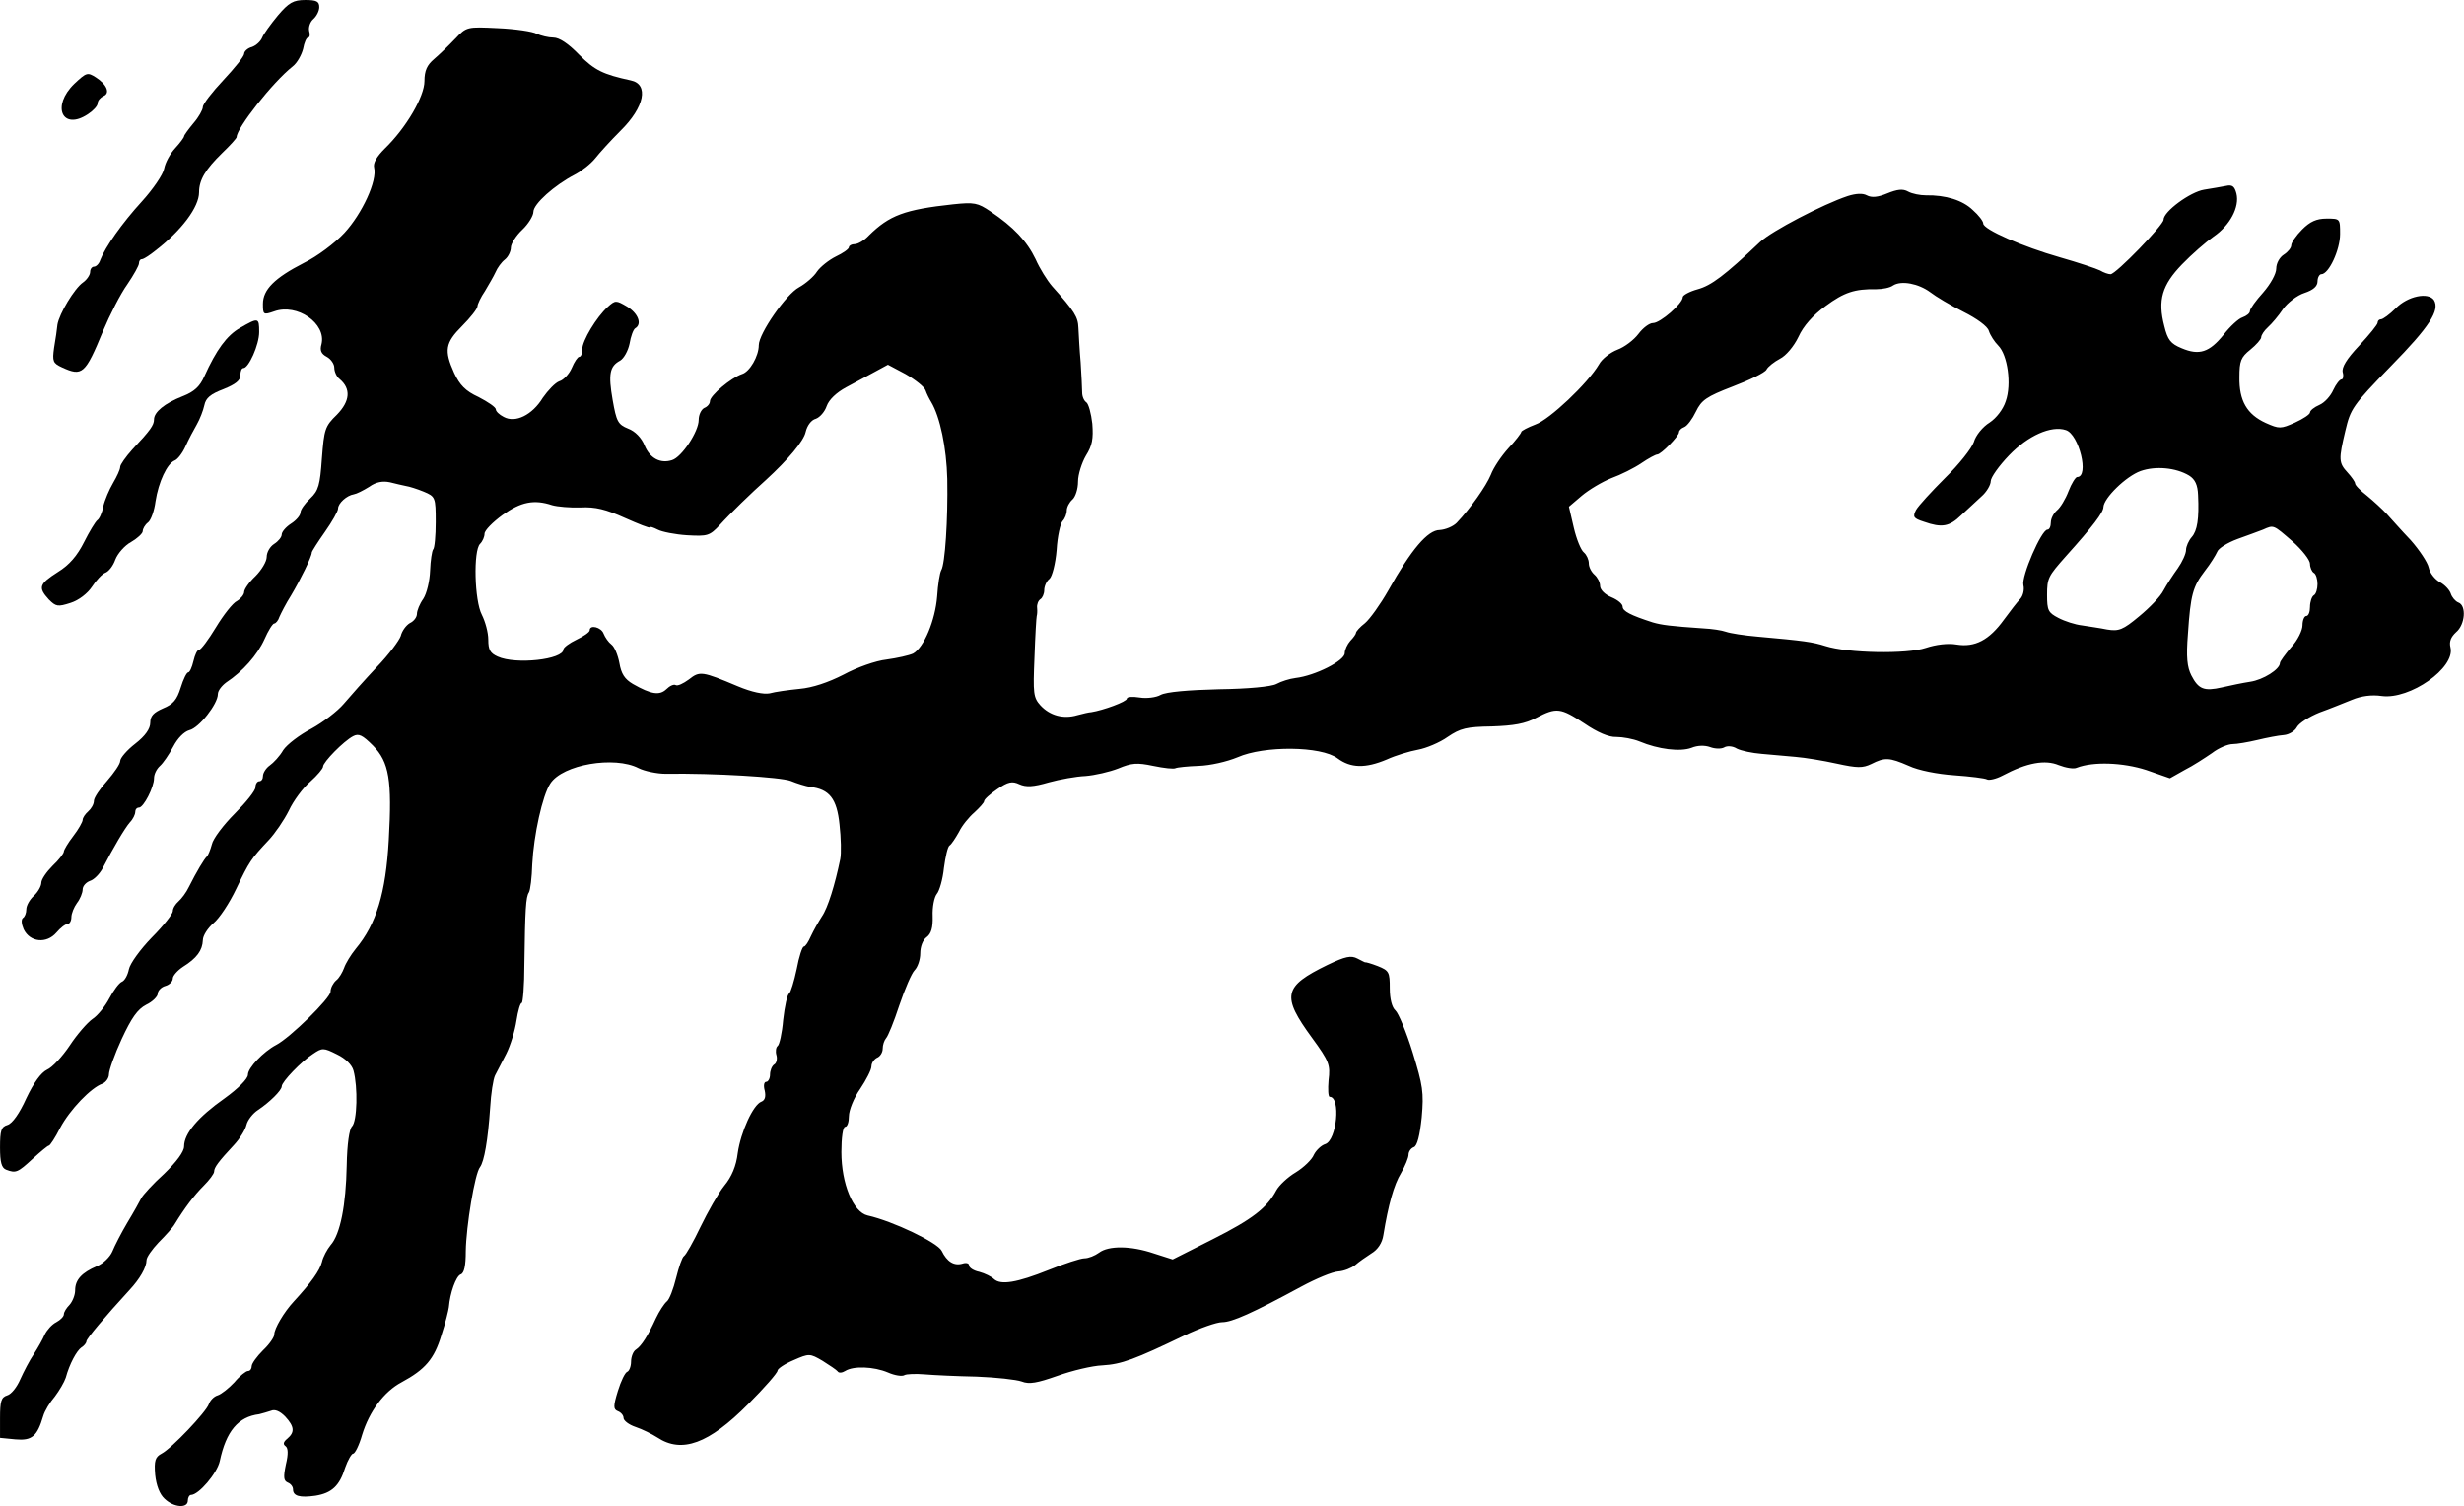 <?xml version="1.0" standalone="no"?>
<!DOCTYPE svg PUBLIC "-//W3C//DTD SVG 20010904//EN"
 "http://www.w3.org/TR/2001/REC-SVG-20010904/DTD/svg10.dtd">
<svg version="1.0" xmlns="http://www.w3.org/2000/svg"
 width="656pt" height="401pt" viewBox="0 0 656 401"
 preserveAspectRatio="xMidYMid meet">
<g transform="translate(0,401) scale(0.1,-0.1)"
fill="#000000" stroke="none">
<path d="M740 3969 c-19 -23 -38 -49 -42 -59 -4 -10 -16 -21 -27 -25 -12 -3
-21 -12 -21 -18 0 -7 -25 -38 -55 -70 -30 -32 -55 -64 -55 -72 0 -7 -11 -27
-25 -43 -14 -17 -25 -32 -25 -35 0 -3 -11 -18 -24 -32 -13 -14 -26 -38 -29
-54 -3 -16 -30 -55 -59 -87 -53 -58 -98 -122 -111 -156 -3 -10 -11 -18 -17
-18 -5 0 -10 -6 -10 -14 0 -8 -9 -21 -19 -28 -23 -16 -63 -83 -68 -112 -1 -11
-5 -39 -9 -62 -5 -36 -3 -41 21 -52 54 -25 62 -18 109 96 18 43 47 100 65 125
17 25 31 50 31 56 0 6 3 11 8 11 4 0 20 10 36 23 70 54 116 116 116 155 0 33
17 61 61 104 22 21 39 40 39 43 0 24 96 146 149 188 12 9 24 31 28 47 3 17 9
30 13 30 5 0 6 8 3 18 -2 10 3 24 11 31 9 8 16 22 16 32 0 15 -7 19 -37 19
-32 0 -44 -7 -73 -41z"/>
<path d="M1212 3907 c-17 -18 -42 -42 -56 -54 -19 -16 -26 -31 -26 -59 0 -41
-49 -125 -106 -180 -21 -21 -31 -38 -28 -50 9 -35 -32 -123 -79 -174 -25 -27
-73 -63 -108 -80 -78 -40 -109 -71 -109 -109 0 -29 1 -30 30 -20 61 22 139
-32 126 -87 -5 -17 -1 -26 14 -34 11 -6 20 -19 20 -29 0 -10 6 -24 14 -30 31
-26 28 -59 -7 -95 -32 -31 -34 -39 -40 -116 -5 -72 -9 -86 -31 -107 -14 -13
-26 -30 -26 -37 0 -8 -11 -21 -25 -30 -14 -9 -25 -22 -25 -29 0 -7 -9 -18 -20
-25 -11 -7 -20 -22 -20 -35 0 -12 -14 -35 -30 -51 -17 -16 -30 -35 -30 -42 0
-7 -9 -18 -19 -24 -11 -5 -36 -37 -56 -70 -20 -33 -40 -60 -45 -60 -5 0 -11
-13 -15 -30 -4 -17 -10 -30 -14 -30 -4 0 -13 -18 -20 -41 -10 -32 -20 -44 -47
-55 -25 -11 -34 -20 -34 -38 0 -16 -13 -35 -40 -56 -22 -17 -40 -38 -40 -46 0
-8 -16 -31 -35 -53 -19 -21 -35 -45 -35 -53 0 -9 -7 -21 -15 -28 -8 -7 -15
-17 -15 -23 0 -5 -11 -25 -25 -43 -14 -18 -25 -37 -25 -41 0 -5 -13 -22 -30
-38 -16 -16 -30 -36 -30 -45 0 -9 -9 -25 -20 -35 -11 -10 -20 -26 -20 -36 0
-10 -4 -20 -9 -23 -5 -4 -4 -16 2 -30 17 -35 61 -39 87 -9 11 13 24 23 30 23
5 0 10 8 10 18 0 10 7 27 15 38 8 10 15 27 15 36 0 9 9 19 20 23 10 3 25 18
33 33 28 54 59 107 73 123 8 8 14 21 14 27 0 7 4 12 10 12 12 0 40 54 40 78 0
11 7 25 16 33 8 7 24 30 35 51 12 23 29 40 43 44 26 6 76 70 76 96 0 9 10 22
22 31 44 29 83 73 102 115 10 23 22 42 26 42 4 0 11 8 14 18 4 9 17 35 31 57
25 42 55 103 55 114 0 3 16 28 35 55 19 27 35 55 35 62 0 14 23 35 42 38 7 1
25 10 41 20 18 13 36 16 55 12 15 -4 34 -8 43 -10 8 -1 30 -8 47 -15 31 -13
32 -15 32 -81 0 -36 -3 -70 -7 -73 -3 -4 -7 -29 -8 -56 -1 -28 -9 -61 -18 -75
-10 -14 -17 -32 -17 -40 0 -9 -8 -20 -19 -25 -10 -6 -21 -21 -24 -34 -4 -12
-32 -50 -64 -83 -32 -34 -71 -78 -88 -98 -16 -19 -55 -49 -86 -66 -31 -16 -65
-42 -75 -57 -9 -16 -26 -34 -36 -41 -10 -7 -18 -20 -18 -28 0 -8 -4 -14 -10
-14 -5 0 -10 -7 -10 -16 0 -9 -25 -40 -55 -70 -30 -30 -58 -67 -61 -82 -4 -15
-10 -29 -13 -32 -7 -6 -28 -41 -48 -81 -7 -15 -20 -32 -28 -39 -8 -7 -15 -18
-15 -26 0 -7 -25 -39 -56 -70 -30 -31 -58 -69 -61 -85 -3 -15 -11 -30 -19 -33
-7 -3 -22 -23 -33 -44 -11 -21 -31 -46 -45 -55 -13 -9 -41 -41 -60 -70 -20
-30 -47 -59 -61 -65 -16 -8 -35 -34 -55 -76 -18 -40 -37 -67 -50 -71 -17 -5
-20 -15 -20 -60 0 -39 4 -54 16 -59 26 -10 31 -8 71 29 21 19 40 35 43 35 3 0
17 21 30 47 26 49 83 108 113 118 9 4 17 15 17 25 0 10 15 53 34 94 26 56 42
79 65 91 17 8 31 22 31 30 0 7 9 17 20 20 11 3 20 12 20 20 0 7 12 21 27 31
37 23 52 44 53 71 0 12 13 32 28 45 16 13 43 54 61 92 35 73 39 79 86 129 17
18 41 53 54 79 12 26 38 61 57 77 19 17 34 35 34 40 0 12 55 68 80 81 15 8 25
3 53 -25 43 -44 51 -92 42 -251 -8 -142 -33 -224 -88 -290 -13 -16 -27 -39
-31 -51 -4 -11 -13 -27 -21 -33 -8 -7 -15 -20 -15 -30 0 -17 -108 -123 -145
-142 -34 -18 -75 -61 -75 -79 0 -11 -26 -37 -62 -63 -71 -50 -108 -94 -108
-128 0 -14 -20 -41 -53 -73 -30 -27 -57 -57 -61 -65 -4 -8 -20 -37 -37 -65
-16 -27 -34 -62 -40 -77 -6 -14 -24 -32 -41 -39 -40 -17 -58 -36 -58 -64 0
-13 -7 -30 -15 -39 -8 -8 -15 -19 -15 -25 0 -6 -9 -15 -20 -21 -12 -6 -25 -21
-31 -33 -5 -12 -18 -35 -29 -52 -11 -16 -27 -47 -36 -67 -9 -21 -24 -40 -35
-43 -16 -5 -19 -16 -19 -60 l0 -53 41 -4 c44 -4 58 8 74 62 4 14 18 37 31 52
12 16 25 38 29 50 10 37 29 72 42 81 7 4 13 12 13 16 0 7 49 65 115 137 27 29
45 60 45 79 0 8 15 29 32 47 18 18 38 40 43 49 27 44 52 77 77 102 15 15 28
32 28 38 0 11 12 27 53 71 15 16 30 40 33 53 3 13 17 31 31 40 30 20 63 52 63
63 0 12 53 67 83 86 25 17 28 17 64 -1 23 -11 40 -28 44 -43 12 -44 10 -135
-4 -149 -7 -7 -13 -46 -14 -104 -2 -105 -17 -183 -43 -212 -9 -11 -20 -31 -23
-45 -6 -23 -29 -55 -75 -105 -26 -28 -52 -72 -52 -88 0 -7 -13 -26 -30 -42
-16 -16 -30 -35 -30 -42 0 -7 -4 -13 -10 -13 -5 0 -22 -13 -36 -30 -15 -16
-35 -32 -45 -35 -10 -3 -20 -14 -23 -23 -7 -21 -99 -118 -126 -132 -17 -9 -20
-19 -17 -56 3 -29 12 -52 25 -64 25 -24 62 -26 62 -5 0 8 4 15 8 15 21 0 70
58 77 90 17 80 49 118 105 125 8 2 22 6 31 9 11 5 24 -1 38 -15 25 -27 26 -42
6 -59 -11 -9 -12 -15 -5 -20 7 -5 8 -20 1 -49 -7 -34 -6 -43 5 -48 8 -3 14
-11 14 -18 0 -18 18 -23 60 -17 43 7 64 26 79 75 7 20 17 37 21 37 5 0 16 22
24 50 19 62 58 115 105 140 63 34 87 62 106 125 11 33 19 67 20 75 3 38 19 82
31 87 10 3 14 24 14 62 1 66 24 207 38 224 11 15 21 71 27 159 2 36 8 75 13
85 5 10 19 36 30 58 11 22 23 61 27 88 4 26 10 47 14 47 3 0 7 46 7 103 2 147
4 179 12 191 4 6 8 40 9 75 4 78 27 183 48 215 33 51 171 74 235 41 16 -8 49
-15 72 -15 129 2 307 -9 333 -19 17 -7 40 -14 52 -16 51 -6 71 -31 78 -100 4
-35 5 -77 2 -92 -14 -68 -33 -130 -49 -153 -9 -14 -22 -37 -29 -52 -7 -16 -15
-28 -19 -28 -4 0 -13 -27 -19 -60 -7 -33 -16 -62 -20 -65 -5 -2 -12 -34 -16
-70 -3 -36 -10 -67 -15 -70 -4 -3 -6 -14 -3 -24 3 -10 0 -22 -6 -25 -6 -4 -11
-16 -11 -27 0 -10 -5 -19 -10 -19 -6 0 -8 -10 -4 -24 3 -15 1 -25 -9 -29 -22
-8 -55 -81 -63 -137 -4 -34 -16 -63 -36 -87 -16 -20 -44 -70 -63 -109 -19 -40
-39 -75 -44 -78 -5 -3 -14 -30 -21 -58 -7 -29 -18 -58 -25 -63 -7 -6 -20 -26
-29 -45 -21 -46 -38 -73 -53 -83 -7 -4 -13 -19 -13 -32 0 -13 -5 -25 -10 -27
-6 -2 -17 -25 -25 -51 -13 -42 -12 -49 0 -54 8 -3 15 -11 15 -18 0 -7 14 -18
32 -24 18 -6 44 -19 58 -28 65 -43 137 -17 242 89 43 43 78 83 78 89 0 5 19
18 43 28 41 18 43 18 77 -2 19 -12 37 -24 40 -28 3 -5 12 -4 20 1 22 14 76 12
114 -4 18 -8 38 -11 44 -7 5 3 30 4 54 2 23 -2 86 -5 138 -6 52 -2 106 -8 120
-13 20 -8 41 -4 95 15 39 14 93 27 120 28 51 3 86 16 219 80 40 19 85 35 100
35 26 0 80 24 211 95 39 21 82 39 98 40 15 1 35 9 45 17 9 8 29 22 43 31 17
10 29 28 32 49 13 80 28 134 47 165 11 19 20 41 20 49 0 8 6 17 14 20 9 3 16
31 21 79 6 67 3 85 -24 173 -17 55 -38 105 -46 112 -9 8 -15 30 -15 59 0 43
-2 47 -32 59 -18 7 -33 11 -33 10 0 -1 -9 4 -21 10 -17 9 -32 6 -80 -17 -117
-57 -123 -82 -41 -194 46 -63 49 -72 44 -113 -2 -24 -1 -44 3 -44 30 0 19
-116 -12 -126 -10 -3 -24 -16 -30 -28 -5 -13 -27 -34 -48 -47 -22 -13 -45 -35
-52 -48 -25 -47 -64 -77 -169 -130 l-107 -54 -50 16 c-62 21 -121 21 -146 2
-11 -8 -28 -15 -39 -15 -10 0 -53 -14 -95 -31 -85 -34 -128 -41 -146 -24 -6 6
-24 15 -39 19 -15 3 -27 11 -27 17 0 6 -8 8 -17 5 -23 -7 -42 5 -56 34 -11 22
-130 79 -197 94 -39 9 -70 85 -70 169 0 38 4 67 10 67 6 0 10 13 10 28 0 16
13 49 30 73 16 24 30 51 30 60 0 9 7 19 15 23 8 3 15 14 15 24 0 10 4 22 9 28
5 5 21 44 35 87 15 44 33 86 41 94 8 8 15 28 15 45 0 18 7 36 17 43 12 9 17
25 16 56 -1 24 4 50 11 59 7 8 16 39 19 69 4 30 10 57 15 60 5 3 16 20 25 36
8 17 27 40 41 52 14 13 26 26 26 30 0 5 16 19 35 32 29 20 40 22 59 13 18 -8
37 -7 78 5 29 8 73 16 98 17 25 2 64 11 87 20 36 15 50 16 93 7 29 -6 55 -9
60 -6 4 2 32 5 61 6 31 1 75 11 104 23 70 31 222 30 266 -3 35 -26 74 -27 131
-3 24 11 61 22 83 26 22 4 58 19 79 34 34 23 50 27 118 28 58 2 88 7 118 23
54 28 64 27 128 -15 35 -24 66 -37 85 -36 17 0 45 -5 62 -12 50 -21 108 -28
138 -17 17 7 36 7 50 2 13 -5 30 -5 37 -1 8 5 23 4 34 -3 12 -6 41 -12 66 -14
25 -2 65 -6 90 -8 25 -2 74 -10 110 -18 55 -12 69 -12 92 -1 36 18 47 18 100
-5 25 -12 77 -22 121 -25 43 -3 82 -8 87 -11 5 -3 24 1 41 10 66 35 114 43
150 28 18 -7 40 -11 48 -7 44 17 123 14 185 -6 l63 -22 39 22 c22 11 54 32 73
45 18 14 43 24 55 24 11 0 41 5 66 11 25 6 56 12 70 13 14 1 30 11 35 21 6 11
33 28 60 39 28 10 67 26 87 34 24 10 52 14 79 10 75 -10 196 75 183 129 -4 16
1 28 15 41 24 20 28 71 6 79 -8 3 -17 14 -20 23 -3 10 -16 24 -29 31 -13 7
-27 24 -30 39 -3 14 -25 47 -48 73 -24 25 -52 57 -64 70 -11 12 -35 34 -52 48
-18 14 -32 28 -32 33 0 4 -9 17 -20 29 -24 26 -24 35 -6 111 14 59 19 67 121
172 104 106 131 149 115 176 -15 22 -70 11 -102 -22 -16 -16 -34 -29 -39 -29
-5 0 -9 -4 -9 -9 0 -5 -22 -32 -49 -61 -34 -36 -47 -58 -44 -71 3 -10 1 -19
-3 -19 -5 0 -15 -13 -22 -28 -7 -16 -23 -34 -37 -40 -14 -6 -25 -15 -25 -20 0
-5 -18 -17 -40 -27 -38 -17 -42 -17 -78 -1 -50 23 -71 59 -70 122 0 43 4 53
29 73 16 13 29 28 29 33 0 6 8 18 18 27 10 9 28 30 40 48 12 17 38 37 57 43
24 8 35 18 35 31 0 10 5 19 10 19 20 0 50 65 50 107 0 41 0 41 -36 41 -27 0
-44 -8 -65 -29 -16 -16 -29 -35 -29 -42 0 -7 -9 -18 -20 -25 -11 -7 -20 -23
-20 -37 0 -14 -15 -41 -35 -64 -19 -21 -35 -43 -35 -49 0 -6 -9 -13 -20 -17
-10 -3 -33 -24 -50 -46 -38 -47 -65 -56 -112 -36 -29 12 -37 22 -46 59 -18 69
-6 109 47 164 26 27 64 60 84 74 44 30 70 79 61 115 -5 19 -11 24 -28 20 -11
-2 -38 -7 -58 -10 -37 -6 -108 -58 -108 -80 0 -14 -127 -145 -141 -145 -6 0
-18 4 -28 10 -10 5 -58 21 -107 35 -98 28 -204 74 -204 90 0 6 -12 22 -28 36
-27 26 -72 40 -125 39 -15 0 -36 4 -47 10 -14 8 -29 6 -56 -5 -24 -10 -41 -12
-54 -5 -11 6 -29 5 -51 -2 -66 -22 -202 -93 -233 -122 -95 -90 -130 -116 -166
-126 -22 -6 -40 -16 -40 -21 0 -17 -60 -69 -79 -69 -10 0 -27 -13 -39 -29 -12
-16 -37 -35 -56 -42 -18 -7 -41 -24 -49 -39 -30 -51 -132 -147 -169 -160 -21
-8 -38 -17 -38 -20 0 -3 -15 -23 -34 -43 -19 -21 -40 -52 -47 -71 -13 -31 -54
-89 -91 -128 -10 -10 -30 -18 -45 -19 -32 0 -76 -52 -137 -161 -21 -37 -49
-76 -62 -87 -13 -10 -24 -22 -24 -26 0 -3 -7 -13 -15 -21 -8 -9 -15 -24 -15
-33 0 -20 -79 -60 -131 -66 -16 -2 -38 -9 -51 -16 -13 -7 -75 -13 -153 -14
-81 -2 -140 -7 -155 -15 -12 -7 -38 -10 -56 -7 -19 3 -34 2 -34 -3 0 -8 -63
-31 -95 -36 -5 0 -22 -4 -37 -8 -37 -11 -73 -1 -98 26 -19 21 -20 32 -16 128
2 58 5 107 6 110 1 3 2 12 1 22 -1 9 3 19 9 23 5 3 10 14 10 24 0 10 6 24 14
30 7 6 16 40 19 77 2 36 10 71 16 77 6 6 11 19 11 28 0 9 7 22 15 29 8 7 15
28 15 48 0 19 10 50 21 69 17 27 20 45 17 85 -3 27 -10 53 -16 57 -6 4 -11 15
-11 26 0 11 -2 47 -4 80 -3 33 -5 74 -6 92 -1 29 -10 44 -70 111 -13 15 -33
47 -44 72 -23 48 -59 86 -120 127 -34 23 -43 25 -100 19 -129 -14 -169 -29
-224 -83 -12 -13 -29 -23 -38 -23 -8 0 -15 -4 -15 -8 0 -5 -16 -16 -35 -25
-18 -9 -41 -27 -50 -40 -8 -13 -30 -32 -48 -42 -34 -18 -107 -123 -107 -154 0
-29 -24 -71 -45 -77 -29 -10 -85 -57 -85 -72 0 -7 -7 -15 -15 -18 -8 -4 -15
-18 -15 -32 0 -31 -45 -99 -71 -107 -31 -10 -59 5 -73 39 -8 20 -25 38 -44 45
-27 11 -31 19 -41 76 -12 69 -8 90 20 105 10 6 21 26 25 45 3 19 10 38 15 41
19 11 8 40 -22 58 -29 17 -31 17 -51 -1 -30 -27 -68 -90 -68 -113 0 -11 -3
-20 -8 -20 -4 0 -13 -13 -20 -30 -7 -16 -22 -32 -33 -35 -11 -4 -30 -24 -44
-44 -28 -46 -73 -68 -104 -51 -12 6 -21 15 -21 20 0 6 -21 20 -46 33 -35 16
-50 32 -65 64 -27 60 -24 80 21 125 22 22 40 45 41 52 0 6 9 25 20 41 10 17
23 39 28 50 5 12 16 27 25 34 9 7 16 22 16 32 0 10 14 32 30 47 17 16 30 38
30 48 0 21 56 71 110 99 19 10 43 29 55 44 11 14 41 47 67 73 64 63 76 124 27
134 -74 16 -96 27 -137 68 -29 30 -53 46 -69 46 -13 0 -33 5 -44 10 -10 6 -57
13 -103 15 -83 4 -84 4 -114 -28z m3927 -675 c14 -11 54 -35 88 -52 36 -18 65
-39 68 -51 4 -12 15 -29 25 -39 25 -25 36 -103 20 -148 -7 -22 -25 -45 -43
-57 -18 -11 -37 -34 -42 -52 -6 -17 -40 -60 -77 -96 -36 -36 -71 -74 -77 -85
-9 -18 -7 -22 21 -31 48 -17 68 -13 99 17 16 15 40 37 54 50 14 12 25 31 25
41 0 10 22 41 49 69 50 52 112 80 151 67 35 -11 63 -125 30 -125 -4 0 -15 -17
-23 -38 -8 -21 -22 -44 -31 -51 -9 -8 -16 -22 -16 -32 0 -11 -4 -19 -9 -19
-16 0 -70 -125 -64 -148 3 -12 -1 -28 -8 -36 -8 -8 -27 -33 -44 -56 -39 -54
-77 -74 -126 -66 -23 4 -55 0 -82 -9 -50 -17 -208 -14 -267 5 -35 11 -57 14
-180 25 -36 3 -74 9 -85 13 -11 4 -38 8 -60 9 -88 6 -111 9 -135 16 -59 19
-80 30 -80 42 0 7 -13 18 -30 25 -17 7 -30 20 -30 30 0 10 -7 23 -15 30 -8 7
-15 20 -15 30 0 10 -6 23 -13 29 -8 6 -20 36 -27 66 l-13 56 34 29 c19 16 54
37 79 47 25 9 61 27 80 40 19 13 38 23 42 23 10 0 58 49 58 59 0 5 6 11 14 14
8 3 22 22 31 41 15 31 28 40 98 67 45 17 86 37 90 45 4 8 21 21 36 29 16 8 37
33 49 58 13 29 39 58 72 82 50 37 78 46 135 45 17 0 37 4 45 10 22 14 68 5 99
-18z m-2675 -261 c3 -9 10 -23 15 -31 24 -40 41 -123 43 -205 2 -109 -6 -227
-16 -243 -4 -7 -9 -38 -11 -70 -5 -63 -35 -136 -64 -152 -11 -5 -42 -12 -71
-16 -28 -3 -79 -21 -114 -40 -41 -21 -83 -35 -117 -38 -30 -3 -66 -8 -80 -12
-16 -3 -47 3 -85 19 -95 40 -101 41 -130 18 -15 -11 -30 -18 -35 -15 -5 3 -16
-2 -25 -11 -18 -17 -40 -14 -89 14 -22 13 -31 27 -36 56 -4 21 -13 43 -21 49
-8 6 -17 19 -21 29 -6 17 -37 25 -37 9 0 -5 -16 -16 -35 -25 -19 -9 -35 -21
-35 -26 0 -27 -127 -41 -175 -19 -20 9 -25 18 -25 45 0 19 -8 48 -17 66 -20
38 -23 171 -5 189 7 7 12 19 12 27 0 9 22 31 48 50 49 35 84 42 132 26 14 -4
48 -7 76 -6 39 2 67 -5 118 -28 36 -16 66 -28 66 -25 0 3 9 0 21 -6 11 -6 47
-13 78 -15 55 -3 60 -2 88 28 26 29 85 86 122 119 59 54 101 104 106 128 4 17
15 32 27 35 11 4 24 19 29 34 6 17 26 36 52 50 23 12 57 31 76 41 l35 19 47
-25 c26 -15 50 -34 53 -43z m3364 -227 c16 -10 23 -25 24 -52 3 -63 -2 -95
-17 -112 -8 -9 -15 -25 -15 -34 0 -10 -10 -32 -22 -49 -13 -18 -30 -44 -38
-59 -8 -16 -37 -46 -65 -69 -43 -36 -54 -40 -85 -35 -19 4 -49 8 -67 11 -18 2
-46 11 -63 20 -27 14 -30 20 -30 61 0 45 3 50 50 103 72 80 100 117 100 131 1
24 60 82 99 96 40 14 94 9 129 -12z m275 -175 c26 -23 47 -50 47 -60 0 -10 5
-21 10 -24 6 -3 10 -17 10 -30 0 -13 -4 -27 -10 -30 -5 -3 -10 -17 -10 -31 0
-13 -4 -24 -10 -24 -5 0 -10 -11 -10 -25 0 -13 -13 -40 -30 -58 -16 -19 -30
-38 -30 -42 0 -17 -45 -45 -79 -50 -20 -3 -53 -10 -75 -15 -48 -11 -63 -5 -82
32 -11 22 -14 48 -9 110 7 105 13 126 45 168 15 19 29 42 33 51 3 9 27 24 54
34 26 9 57 21 68 25 29 13 27 13 78 -31z"/>
<path d="M198 3787 c-62 -60 -32 -126 36 -81 14 9 26 22 26 29 0 7 7 15 15 19
19 7 10 31 -20 50 -22 14 -25 13 -57 -17z"/>
<path d="M639 3137 c-35 -20 -63 -58 -95 -129 -12 -27 -27 -41 -58 -53 -48
-19 -76 -42 -76 -62 0 -15 -10 -29 -58 -80 -17 -19 -32 -40 -32 -46 0 -7 -9
-26 -19 -43 -10 -17 -22 -45 -26 -62 -3 -18 -11 -34 -16 -37 -5 -4 -21 -30
-35 -58 -18 -36 -39 -61 -70 -80 -50 -32 -53 -41 -24 -73 19 -19 24 -20 58 -9
22 7 45 25 57 43 11 17 27 34 35 37 9 3 21 18 27 35 6 16 25 38 42 47 17 10
31 23 31 29 0 6 6 17 14 23 8 6 17 32 20 56 8 52 31 101 51 109 8 3 21 20 29
38 8 18 22 44 30 58 8 14 17 37 20 51 4 20 17 30 51 43 32 13 45 23 45 37 0
10 3 19 8 19 14 0 42 62 42 96 0 39 -2 39 -51 11z"/>
</g>
</svg>

